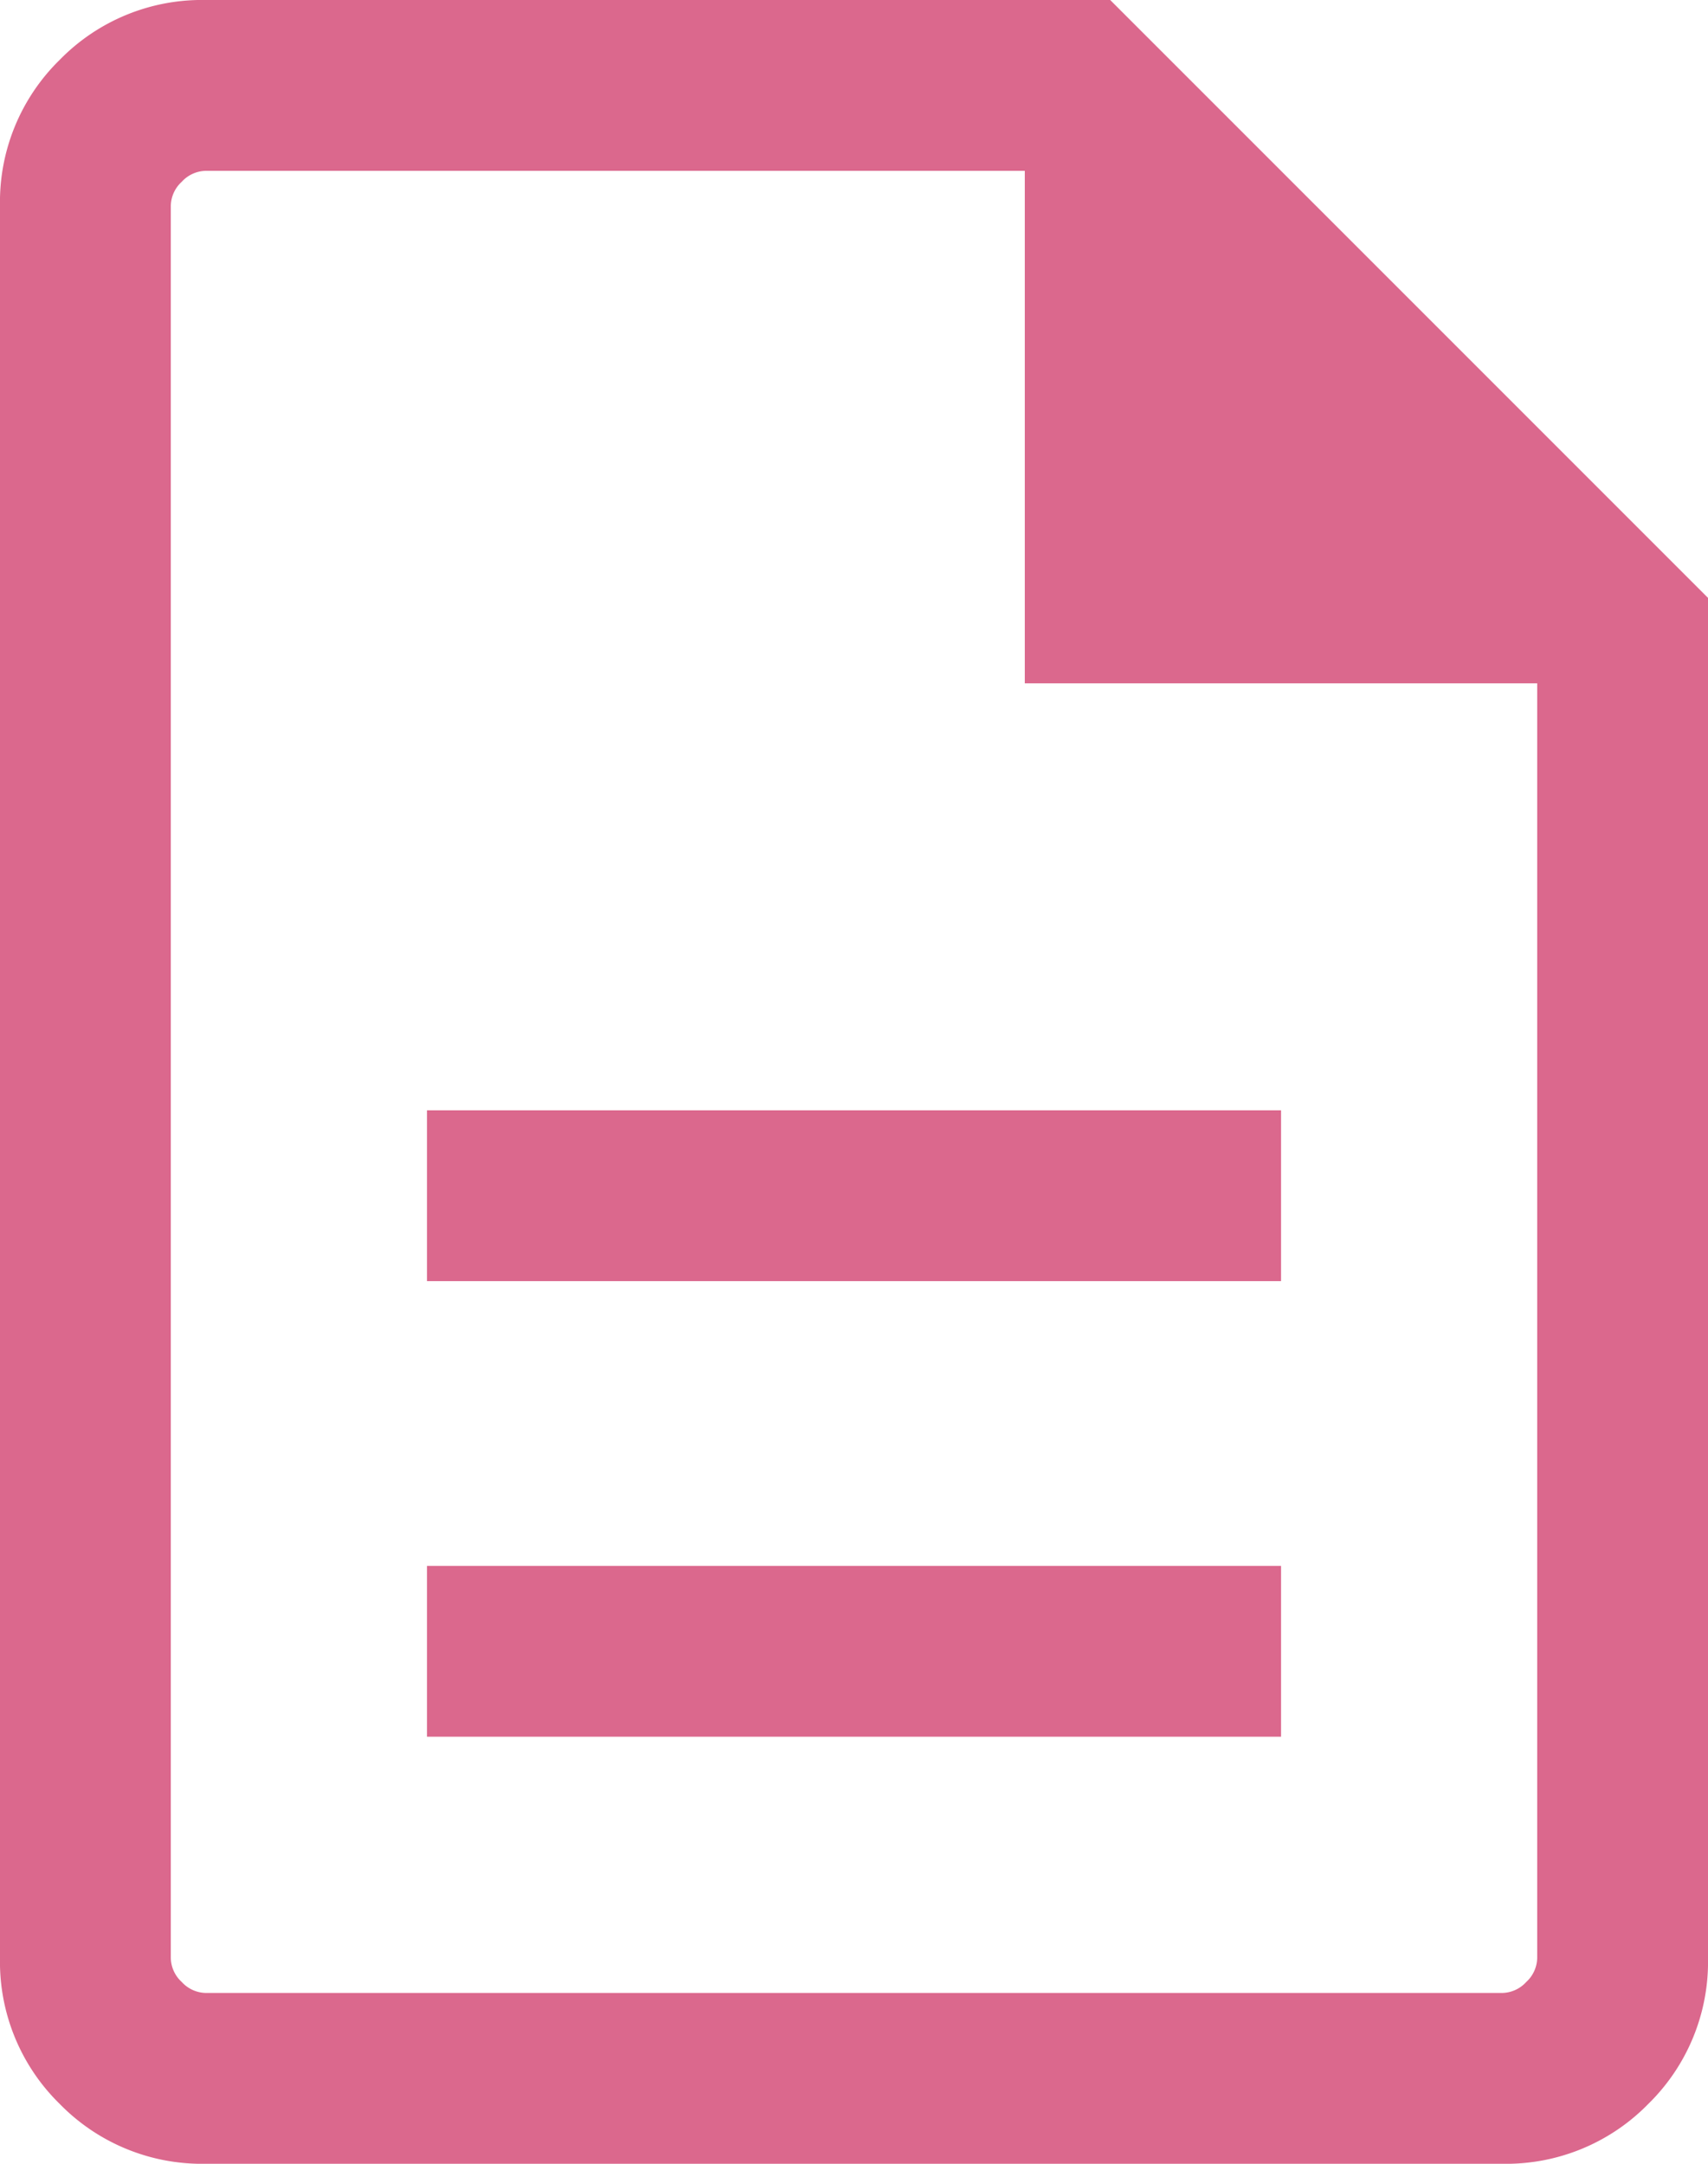 <svg xmlns="http://www.w3.org/2000/svg" width="85.863" height="108.76" viewBox="0 0 85.863 108.76">
  <path id="description_24dp_5F6368_FILL0_wght300_GRAD0_opsz24" d="M201.466-772.706H244.4v-8.586H201.466Zm0-22.9H244.4v-8.586H201.466ZM190.348-751.24a9.989,9.989,0,0,1-7.343-3.005A9.989,9.989,0,0,1,180-761.588v-88.064a9.989,9.989,0,0,1,3.005-7.343A9.989,9.989,0,0,1,190.348-860h45.463l30.052,30.052v68.36a9.989,9.989,0,0,1-3.005,7.343,9.989,9.989,0,0,1-7.343,3.005Zm41.17-74.415v-25.759h-41.17a1.68,1.68,0,0,0-1.211.551,1.68,1.68,0,0,0-.551,1.211v88.064a1.68,1.68,0,0,0,.551,1.211,1.68,1.68,0,0,0,1.211.551h65.167a1.68,1.68,0,0,0,1.211-.551,1.68,1.68,0,0,0,.551-1.211v-64.067Zm-42.932-25.759v0Z" transform="translate(-180 860)" fill="#db688d"/>
</svg>

